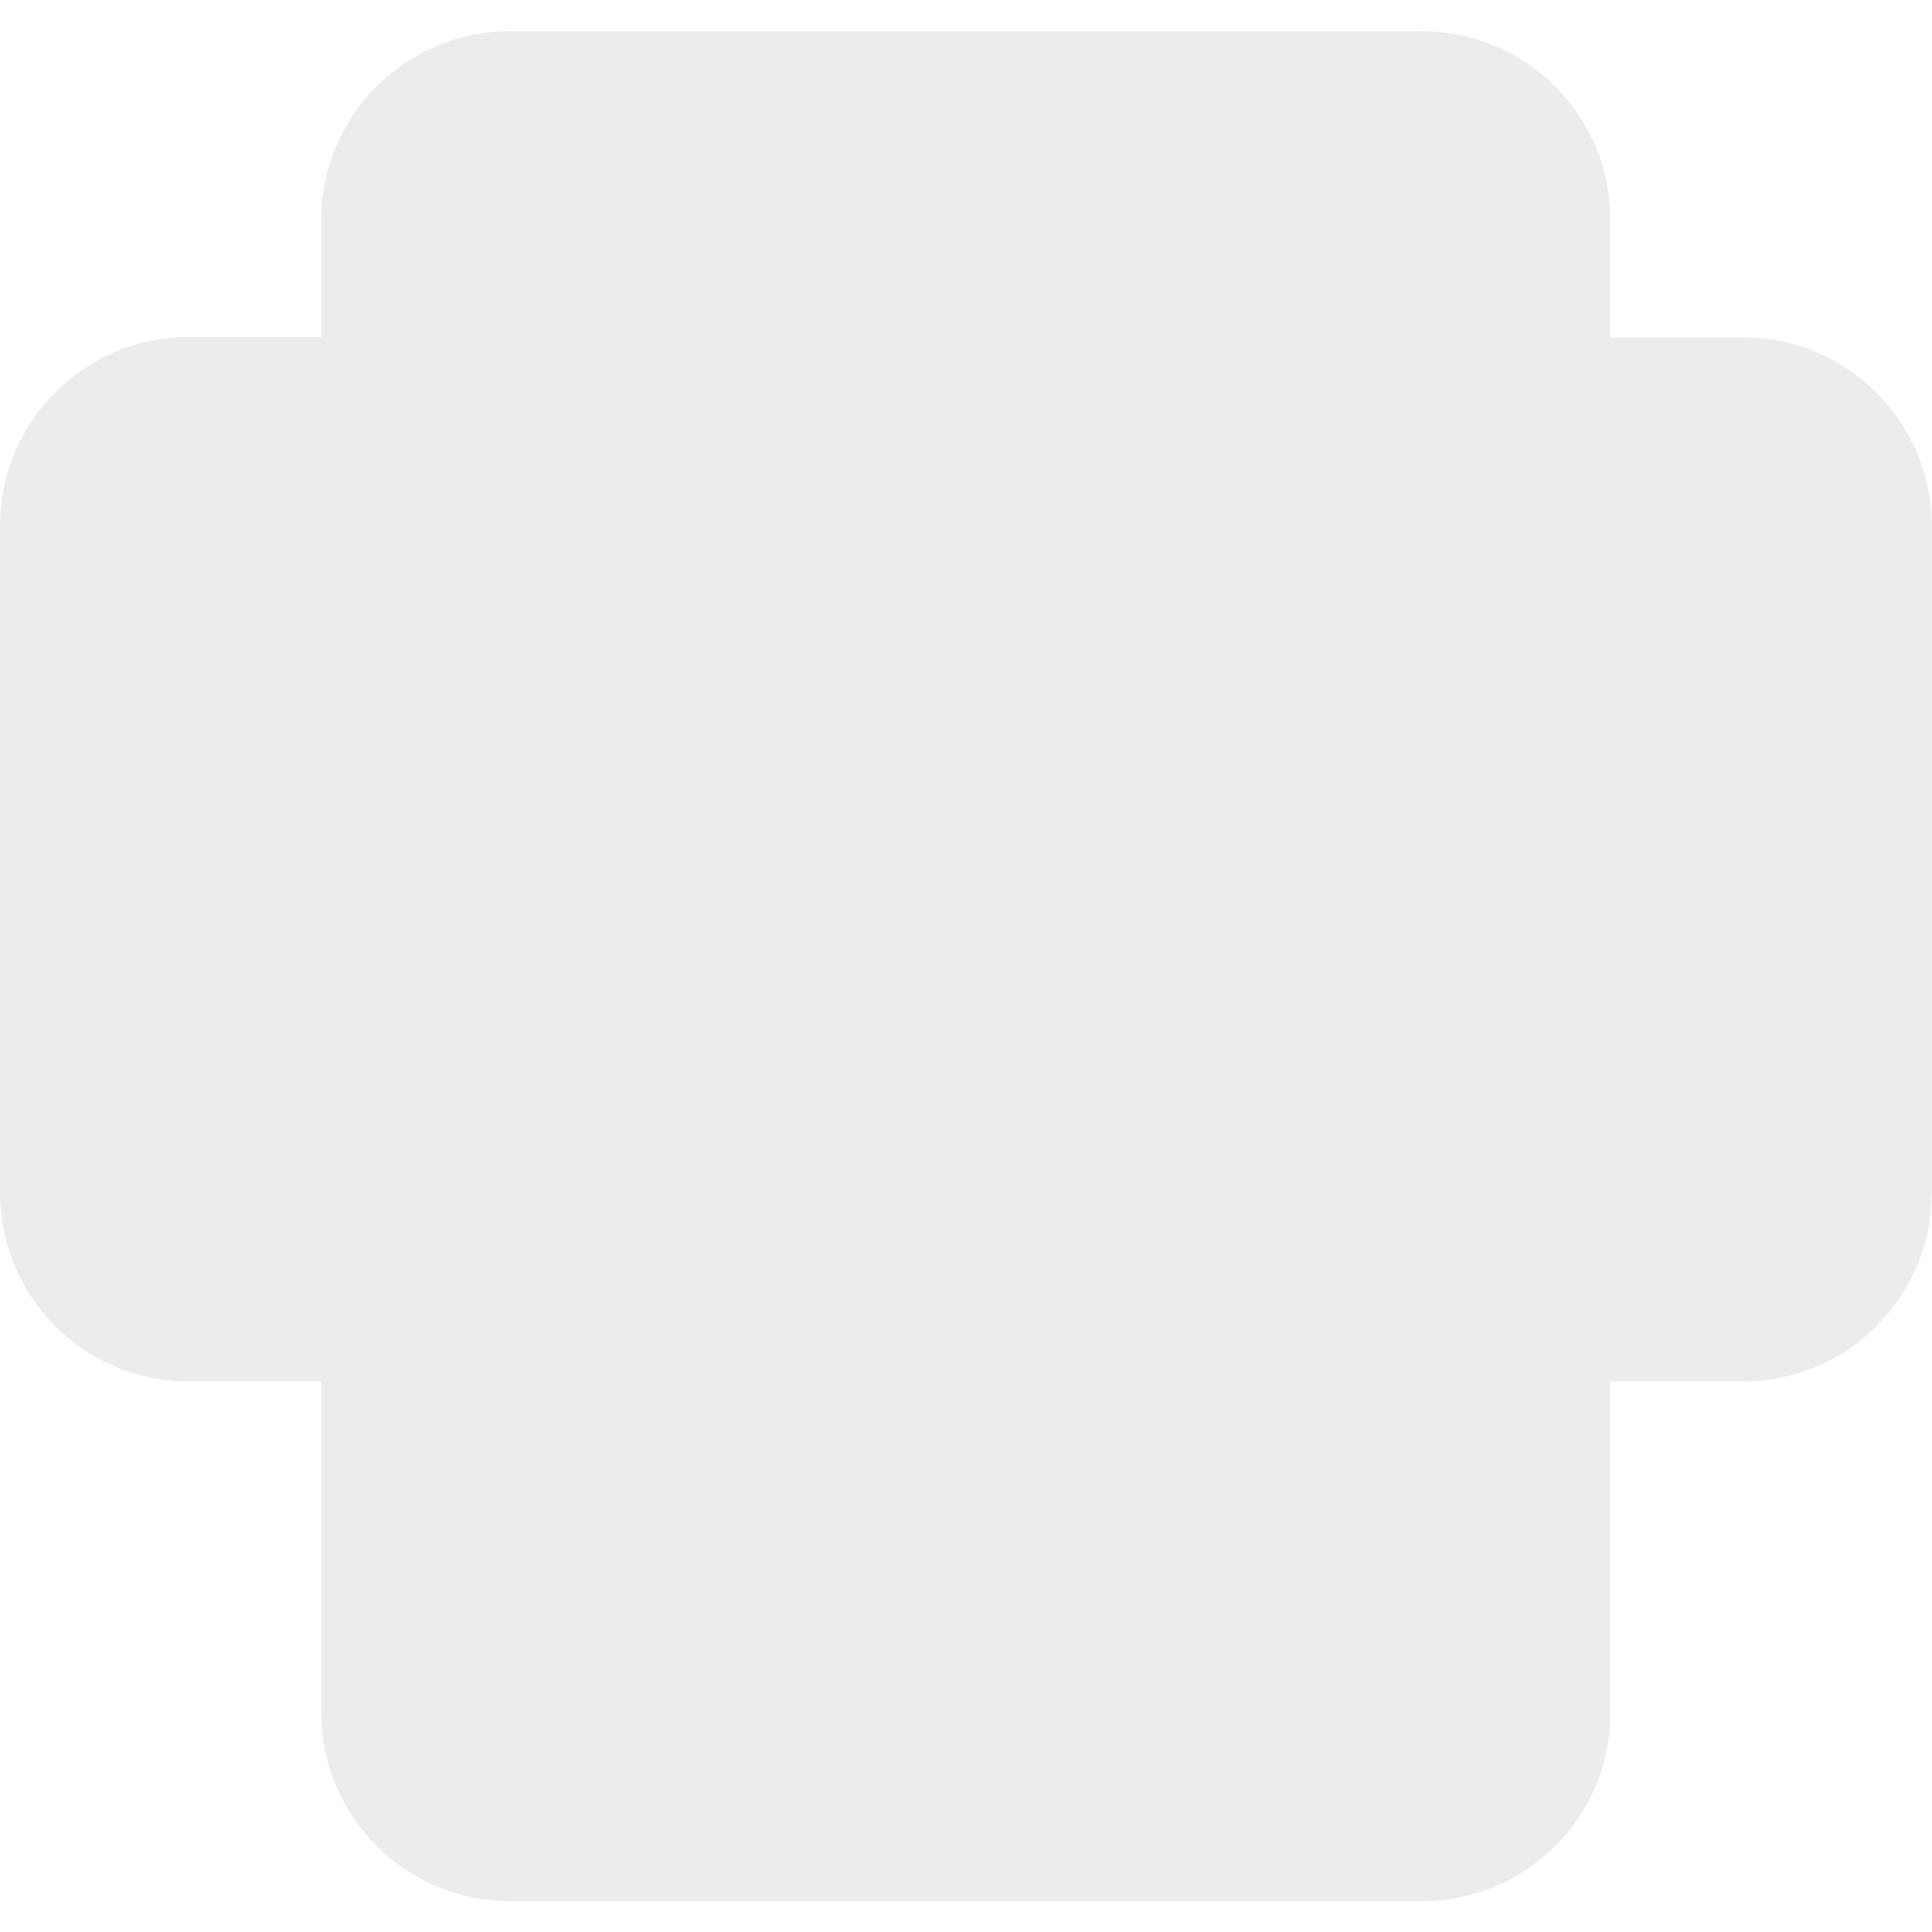 <?xml version="1.0" encoding="utf-8"?>
<!-- Generator: Adobe Illustrator 25.0.1, SVG Export Plug-In . SVG Version: 6.00 Build 0)  -->
<svg version="1.1" id="Capa_1" xmlns="http://www.w3.org/2000/svg" xmlns:xlink="http://www.w3.org/1999/xlink" x="0px" y="0px"
	 viewBox="0 0 600.8 600.8" style="enable-background:new 0 0 600.8 600.8;" xml:space="preserve">
<style type="text/css">
	.st0{opacity:0.1;}
	.st1{fill:#3D3E46;}
</style>
<g>
	<g class="st0">
		<path class="st1" d="M58.6,429.1h41.8v103.5c0,32.1,26.1,58.1,58.1,58.1h283.7c32.1,0,58.1-26.1,58.1-58.1V429.1h41.8
			c32.1,0,58.1-26.1,58.1-58.1V163.4c0-32.1-26.1-58.1-58.1-58.1h-41.8v-37c0-32.1-26.1-58.1-58.1-58.1H158.5
			c-32.1,0-58.1,26.1-58.1,58.1v37.1H58.6c-32.1,0-58.1,26.1-58.1,58.1V371C0.5,403.1,26.6,429.1,58.6,429.1z"/>
		<path class="st1" d="M442.3,591.2H158.5c-32.3,0-58.6-26.3-58.6-58.6v-103H58.6C26.3,429.6,0,403.3,0,371V163.4
			c0-32.3,26.3-58.6,58.6-58.6h41.3V68.3c0-32.3,26.3-58.6,58.6-58.6h283.7c32.3,0,58.6,26.3,58.6,58.6v36.6h41.3
			c32.3,0,58.6,26.3,58.6,58.6V371c0,32.3-26.3,58.6-58.6,58.6h-41.3v103C500.9,564.9,474.6,591.2,442.3,591.2L442.3,591.2z
			 M58.6,105.8C26.9,105.8,1,131.7,1,163.4V371c0,31.8,25.9,57.6,57.6,57.6h42.3v104c0,31.8,25.9,57.6,57.6,57.6h283.7
			c31.8,0,57.6-25.9,57.6-57.6v-104h42.3c31.8,0,57.6-25.9,57.6-57.6V163.4c0-31.8-25.9-57.6-57.6-57.6h-42.3V68.3
			c0-31.8-25.9-57.6-57.6-57.6H158.5c-31.8,0-57.6,25.9-57.6,57.6v37.6C100.9,105.9,58.6,105.8,58.6,105.8z"/>
	</g>
</g>
</svg>
